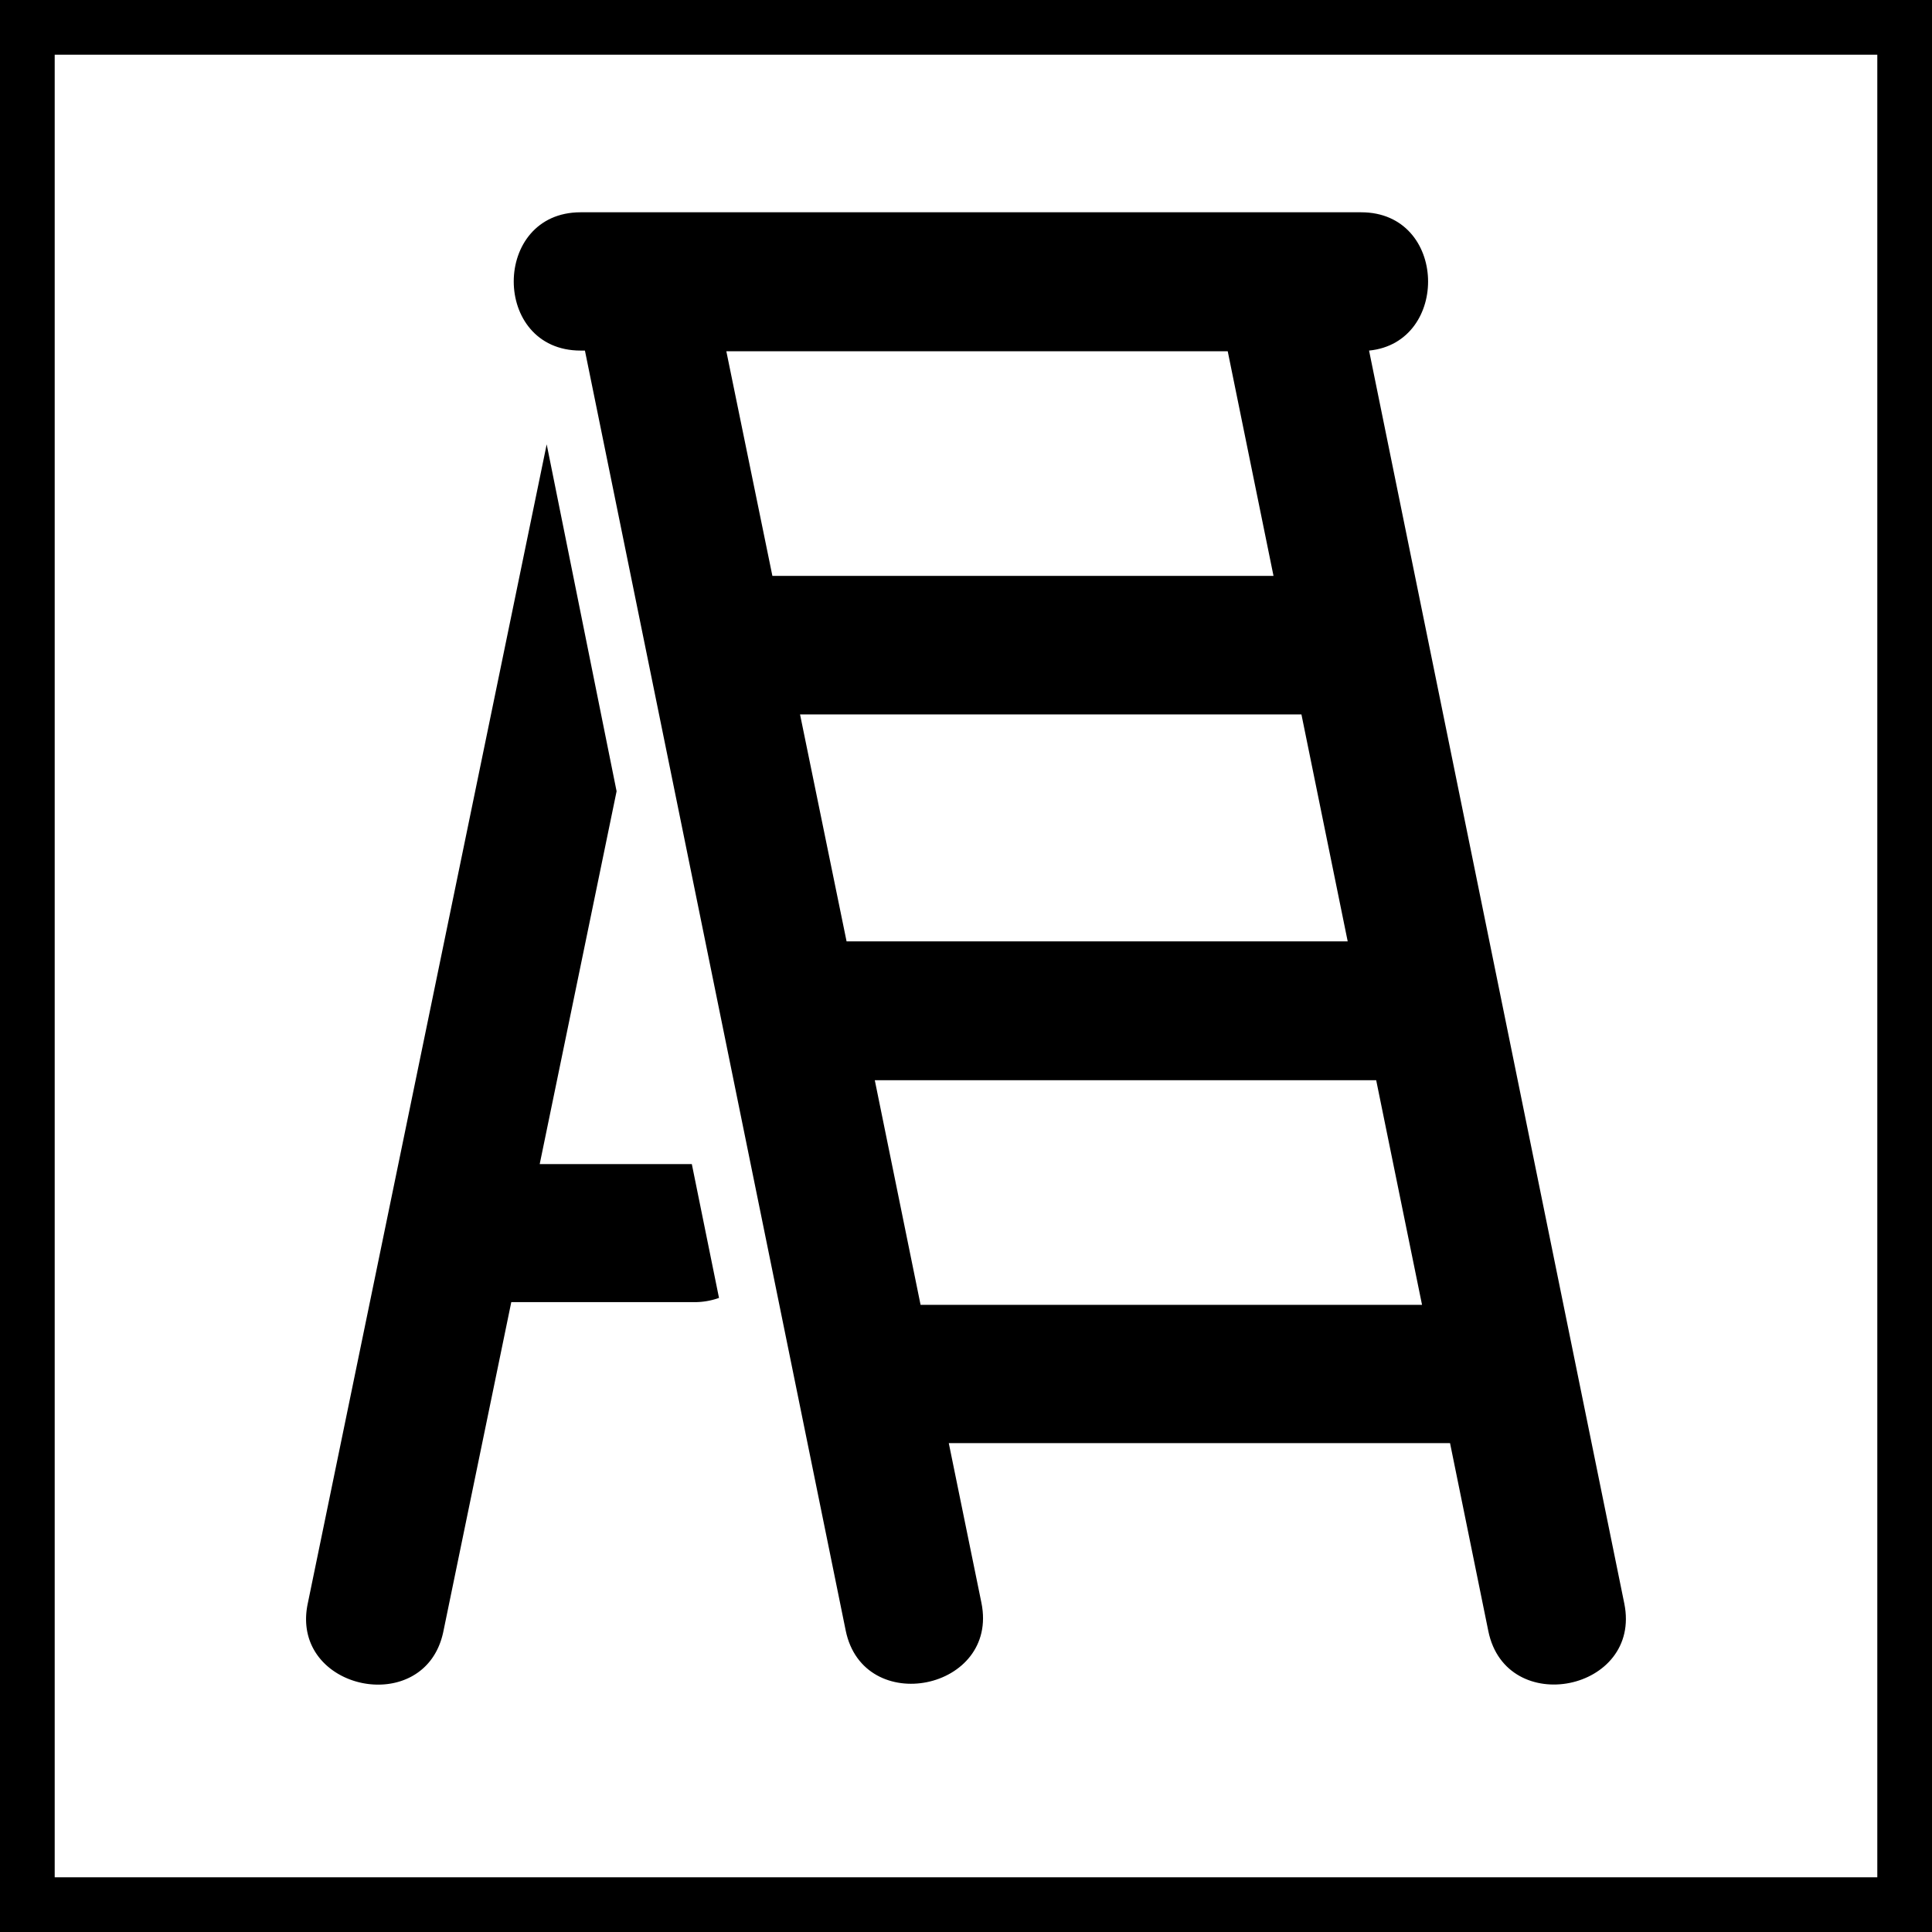 <svg id="SERVICE_After_Sales_Support" data-name="SERVICE After Sales Support" xmlns="http://www.w3.org/2000/svg" viewBox="0 0 279.4 279.4"><title>SERVICES_after-sales-support</title><path d="M345.2,342.19,308.29,161c11.74-1.15,11.38-20-1.14-20H194.27c-12.89,0-12.91,20,0,20h.62l37.71,185.09c2.57,12.63,22.21,8.65,19.63-4L247.51,319H320l5.54,27.2C328.14,358.83,347.78,354.85,345.2,342.19ZM215.34,161.1h72.51l6.62,32.48H222Zm17.39,85.34L226,213.62h72.51l6.69,32.82ZM243.43,299l-6.62-32.48h72.51L315.95,299Z" transform="translate(-110.3 -110.3)"/><path d="M214.28,298a10.43,10.43,0,0,1-3.62.61H184.24l-9.82,47.62c-2.6,12.65-22.22,8.57-19.62-4l34.56-167.67a0,0,0,0,1,0,0l10.11,50.17-11.12,53.92h22Z" transform="translate(-110.3 -110.3)"/><path d="M110.3,110.3V389.7H389.7V110.3ZM381.79,381.79H118.21V118.21H381.79Z" transform="translate(-110.3 -110.3)"/></svg>